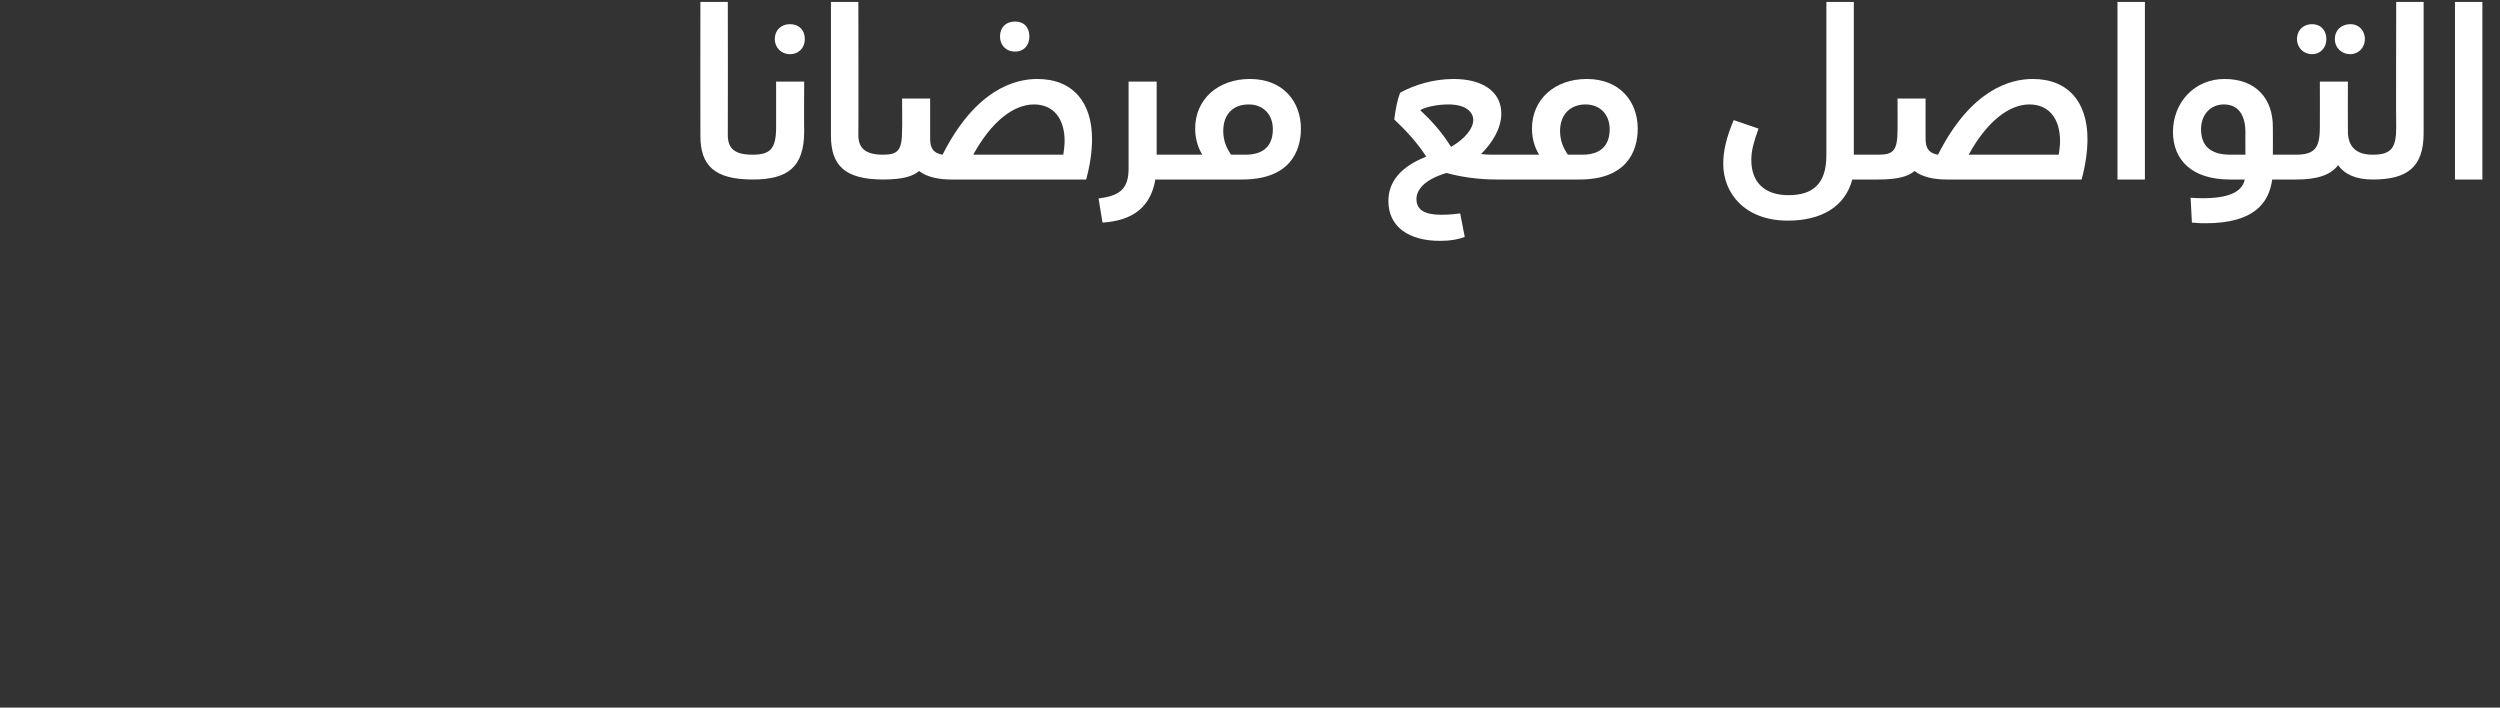 <?xml version="1.0" standalone="no"?><!DOCTYPE svg PUBLIC "-//W3C//DTD SVG 1.1//EN" "http://www.w3.org/Graphics/SVG/1.1/DTD/svg11.dtd"><svg xmlns="http://www.w3.org/2000/svg" version="1.1" width="383px" height="108.4px" viewBox="0 0 383 108.4"><rect x="0" y="0" width="383" height="108.4" fill="#333333" stroke="none"/><desc/><defs/><g id="Polygon216985"><path d="m107.3 20.8c-.02-.03 0-20.5 0-20.5h4.2s.03 20.36 0 20.4c0 2.1 1.1 3 3.8 3c.4 0 .7.6.7 2c0 1.3-.3 1.8-.7 1.8c-5.9 0-8-2.2-8-6.7zM118.7 6c0-1.4 1-2.3 2.3-2.3c1.4 0 2.3.9 2.3 2.3c0 1.3-.9 2.3-2.3 2.3c-1.3 0-2.3-1-2.3-2.3zm-3.4 17.7c2.7 0 3.6-.9 3.6-4.2v-7h4.3s-.04 7.55 0 7.6c0 5.6-2.6 7.4-7.9 7.4v-3.8zm12-2.9V.3h4.2s.04 20.36 0 20.4c0 2.1 1.2 3 3.8 3c.5 0 .7.6.7 2c0 1.3-.2 1.8-.7 1.8c-5.9 0-8-2.2-8-6.7zm25.9-15.2c0-1.4.9-2.3 2.3-2.3c1.4 0 2.2.9 2.2 2.3c0 1.3-.8 2.3-2.2 2.3c-1.4 0-2.3-1-2.3-2.3zm14.1 15.7c0 1.9-.3 4-.9 6.2h-20.7c-1.7 0-3.6-.3-4.9-1.3c-.9.8-2.5 1.3-5.5 1.3v-3.8c2.3 0 2.9-.7 2.9-3.8c.04.04 0-4.8 0-4.8h4.3v6.2c0 1.5.6 2.2 1.9 2.4c5.1-10.1 11.2-11.6 14.5-11.6c5.5 0 8.4 3.6 8.4 9.2zm-4.2.3c0-3.3-1.6-5.6-4.7-5.6c-3.1 0-6.5 2.6-9.3 7.7h13.8c.1-.7.2-1.4.2-2.1zm18.4 4.1c0 1.3-.2 1.8-.7 1.8H177c-.7 4.1-3.3 6.3-8.1 6.6l-.6-3.7c3.3-.4 4.6-1.5 4.6-4.6V12.5h4.3v11.2s3.63-.01 3.6 0c.5 0 .7.6.7 2zm17.8-6c0 3.6-1.8 7.8-9 7.8h-9.5v-3.8s3.38-.01 3.4 0c-.7-1.1-1.1-2.5-1.1-4c0-4.5 3.5-7.6 8.4-7.6c5.2 0 7.8 3.6 7.8 7.6zm-4.3.1c0-2.3-1.5-3.8-3.7-3.8c-2.3 0-3.9 1.4-3.9 4.1c0 1.4.5 2.6 1.2 3.6h2.2c3.3 0 4.2-1.9 4.2-3.9zm38.2 5.9c0 1.3-.2 1.8-.7 1.8h-3.2c-2.9 0-5.5-.4-7.7-1c-3.7 1.1-4.6 2.8-4.6 4c0 1.8 1.5 2.4 3.8 2.4c1.3 0 2.1-.1 2.9-.2l.7 3.6c-1.1.4-2.2.6-3.8.6c-4.7 0-7.9-2.1-7.9-6.1c0-2.8 1.7-5.2 5.8-6.8c-1.4-2.2-3.3-4.2-4.9-5.7c.2-1.6.5-3.1.9-4.1c2.2-1.2 5.1-2.1 8.2-2.1c4.4 0 7.3 1.9 7.3 5.3c0 2.3-1.4 4.5-3.1 6.2c.8.1 1.6.1 2.1.1h3.5c.5 0 .7.6.7 2zm-15.6-8.8c1.6 1.5 3.2 3.2 4.7 5.6c2.1-1.2 3.4-2.8 3.4-4.1c0-1.3-1.2-2.4-3.8-2.4c-1.5 0-3.2.3-4.2.8l-.1.1zm33.3 2.8c0 3.6-1.8 7.8-8.9 7.8h-9.5v-3.8s3.3-.01 3.3 0c-.7-1.1-1.1-2.5-1.1-4c0-4.5 3.5-7.6 8.4-7.6c5.2 0 7.8 3.6 7.8 7.6zm-4.3.1c0-2.3-1.5-3.8-3.7-3.8c-2.2 0-3.9 1.4-3.9 4.1c0 1.4.5 2.6 1.2 3.6h2.2c3.3 0 4.2-1.9 4.2-3.9zm41.9 5.9c0 1.3-.2 1.8-.7 1.8h-4s-.05-.07 0-.1c-1.1 4.3-4.8 6.4-9.9 6.4c-6.6 0-9.9-4.2-9.9-8.7c0-2 .5-4.1 1.6-6.7l3.8 1.3c-.7 2-1.1 3.3-1.1 4.8c0 3.5 2.1 5.4 5.7 5.4c3.7 0 5.8-1.7 5.8-6.1c-.01 0 0-23.5 0-23.5h4.2v23.4h3.8c.5 0 .7.6.7 2zm31.3-4.4c0 1.9-.3 4-.9 6.2h-20.7c-1.7 0-3.6-.3-4.9-1.3c-.9.8-2.5 1.3-5.5 1.3v-3.8c2.3 0 2.9-.7 2.9-3.8c.03.04 0-4.8 0-4.8h4.3s-.02 6.18 0 6.2c0 1.5.6 2.2 1.9 2.4c5.1-10.1 11.2-11.6 14.5-11.6c5.5 0 8.4 3.6 8.4 9.2zm-4.2.3c0-3.3-1.6-5.6-4.7-5.6c-3.1 0-6.5 2.6-9.3 7.7h13.8c.1-.7.2-1.4.2-2.1zM324.4.3h4.2v27.2h-4.2V.3zm27.3 25.4c0 1.3-.2 1.8-.7 1.8h-2.9c-.5 3.7-2.9 6.7-10.2 6.7c-.6 0-1 0-2.1-.1l-.2-3.8c4.7.3 7.8-.4 8.3-2.8h-2.3c-5.8 0-8.7-3-8.7-7.3c0-4.4 3.2-8.1 7.9-8.1c4.9 0 7.4 3.1 7.4 7.3c.03 0 0 4.3 0 4.3h2.8c.5 0 .7.6.7 2zm-10-2h2.3s-.02-3.43 0-3.4c0-2.7-1.1-4.3-3.3-4.3c-2.1 0-3.5 1.6-3.5 3.8c0 2.5 1.4 3.9 4.5 3.9zM351.9 6c0-1.4 1-2.3 2.3-2.3c1.3 0 2.2.9 2.2 2.3c0 1.3-.9 2.3-2.2 2.3c-1.3 0-2.3-1-2.3-2.3zm5.8 0c0-1.4 1-2.3 2.4-2.3c1.2 0 2.2.9 2.2 2.3c0 1.3-1 2.3-2.2 2.3c-1.4 0-2.4-1-2.4-2.3zm6.5 19.7c0 1.3-.2 1.8-.7 1.8c-2.6 0-4.3-.8-5.3-2.2c-1.2 1.6-3.4 2.2-6.4 2.2h-.8v-3.8h.7c2.9 0 3.7-1 3.7-4.2c.03-.02 0-7 0-7h4.3s-.03 7.55 0 7.6c0 2.5 1.4 3.6 3.8 3.6c.5 0 .7.6.7 2zm-.7-2c2.9 0 3.6-1.1 3.6-4.2c-.05-.02 0-19.2 0-19.2h4.2v20.1c0 5.3-2.6 7.1-7.8 7.1v-3.8zM376.1.3h4.2v27.2h-4.2V.3z" stroke="none" fill="#fff"/></g></svg>